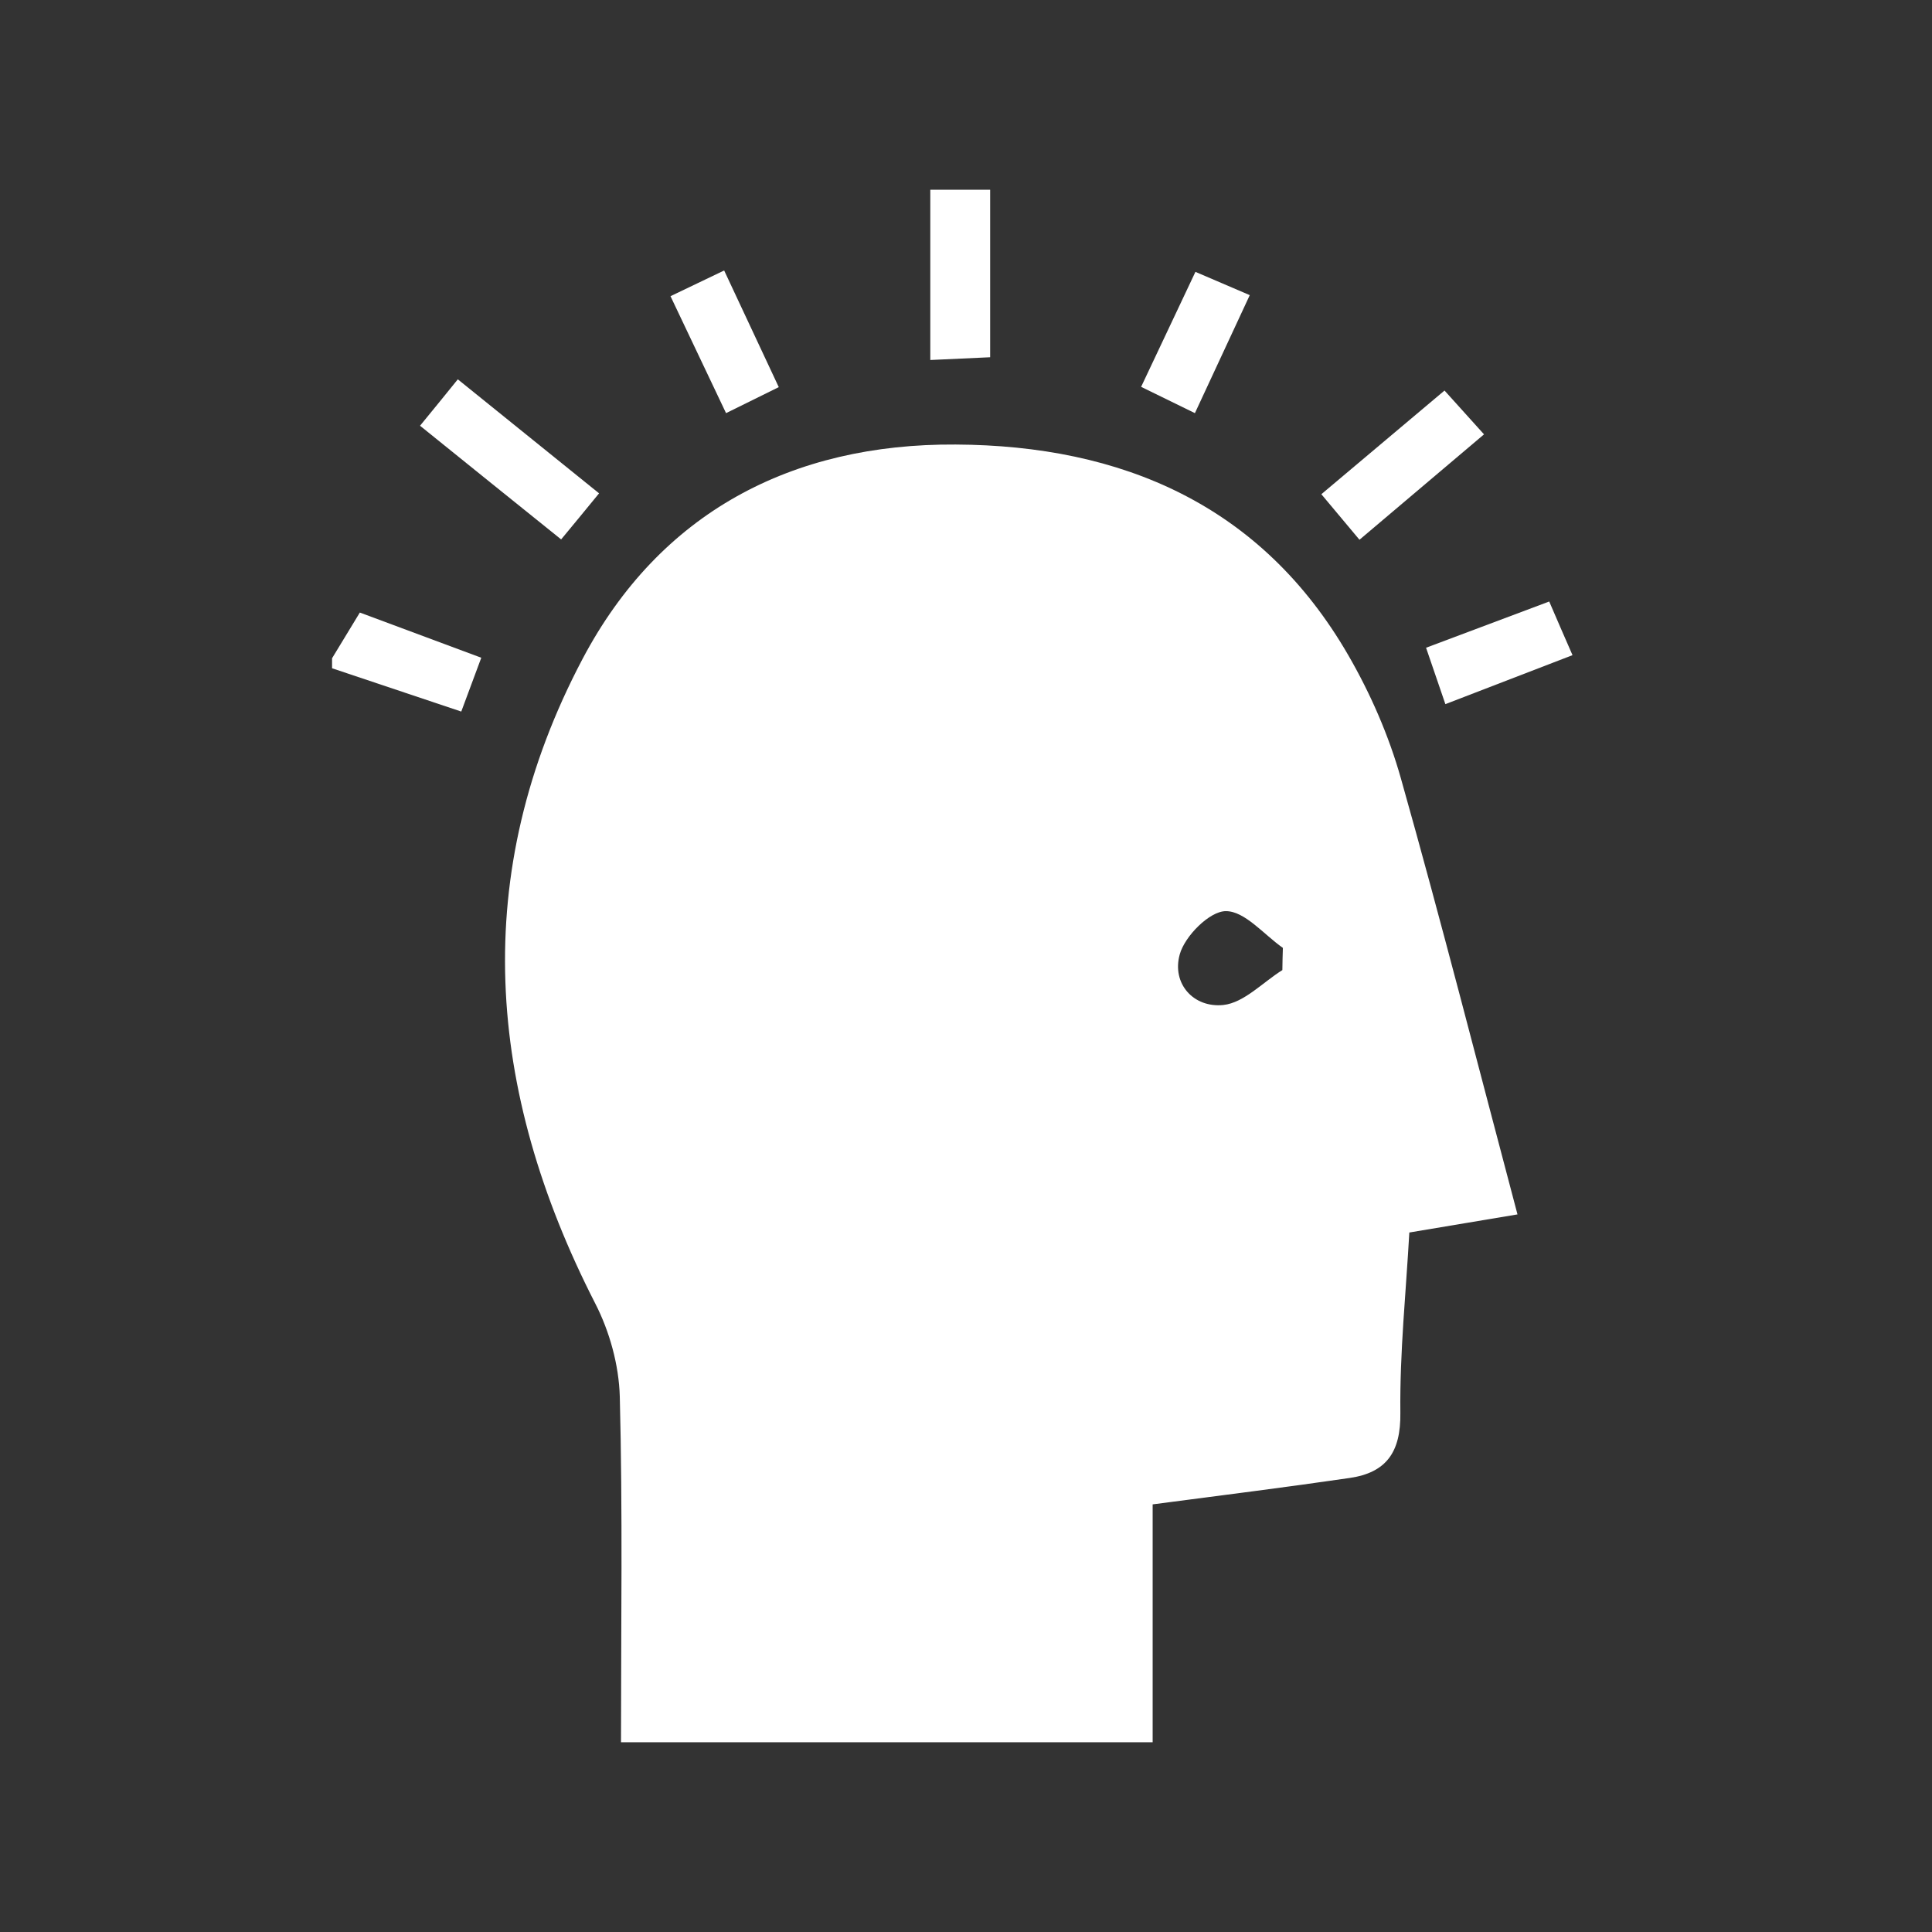 <?xml version="1.0" encoding="UTF-8"?><svg id="Capa_1" xmlns="http://www.w3.org/2000/svg" viewBox="0 0 112 112"><rect x="0" y="0" width="112" height="112" fill="#333333" stroke="none"/><defs><style>.cls-1{fill:#fff;}</style></defs><path class="cls-1" d="M57.4,11v9.71c-1.18,.05-2.16,.1-3.47,.16V11h3.47Z"/><path class="cls-1" d="M19.25,38.16c.48-.79,.96-1.58,1.61-2.65,2.22,.83,4.52,1.68,7.04,2.62-.41,1.11-.75,2.03-1.16,3.12-2.65-.89-5.07-1.7-7.49-2.51,0-.19,0-.39,0-.58Z"/><path class="cls-1" d="M36,101c0-6.79,.1-13.42-.07-20.04-.05-1.82-.59-3.78-1.43-5.41-6.32-12.36-7.31-24.88-.73-37.35,4.49-8.5,12.14-12.49,21.63-12.43,9.62,.05,17.72,3.49,22.76,12.21,1.29,2.23,2.35,4.66,3.05,7.14,2.35,8.32,4.48,16.69,6.76,25.28-1.93,.32-3.88,.65-6.27,1.05-.19,3.42-.56,6.94-.52,10.46,.03,2.27-.81,3.46-2.94,3.77-3.69,.54-7.39,1-11.42,1.53v13.79h-30.83Zm38.34-44.77c0-.43,.02-.85,.03-1.28-1.1-.77-2.21-2.14-3.31-2.13-.94,0-2.38,1.45-2.67,2.51-.47,1.69,.8,3.11,2.53,2.93,1.2-.13,2.29-1.32,3.43-2.03Z"/><path class="cls-1" d="M34.72,28.61c-.81,.99-1.41,1.72-2.19,2.66-2.75-2.21-5.42-4.36-8.18-6.59,.78-.95,1.43-1.75,2.19-2.69,2.74,2.21,5.35,4.32,8.19,6.61Z"/><path class="cls-1" d="M78.81,31.29c-.82-.98-1.42-1.69-2.21-2.64,2.38-2,4.67-3.93,7.14-6.01,.73,.81,1.4,1.55,2.29,2.54-2.41,2.04-4.7,3.98-7.22,6.11Z"/><path class="cls-1" d="M83.79,40.82c-.47-1.38-.74-2.17-1.12-3.27,2.4-.9,4.69-1.76,7.14-2.68,.46,1.06,.82,1.91,1.35,3.11-2.47,.95-4.81,1.85-7.37,2.84Z"/><path class="cls-1" d="M66.15,22.43c1.17-2.48,2.11-4.46,3.15-6.67,1.03,.44,1.96,.84,3.15,1.35-1.06,2.28-2.05,4.41-3.18,6.84-1.1-.54-2.07-1.01-3.11-1.52Z"/><path class="cls-1" d="M45.15,22.44c-1.03,.51-1.94,.96-3.06,1.51-1.1-2.31-2.11-4.44-3.22-6.78,1.05-.5,1.95-.93,3.11-1.49,1.07,2.29,2.07,4.42,3.16,6.75Z"/></svg>